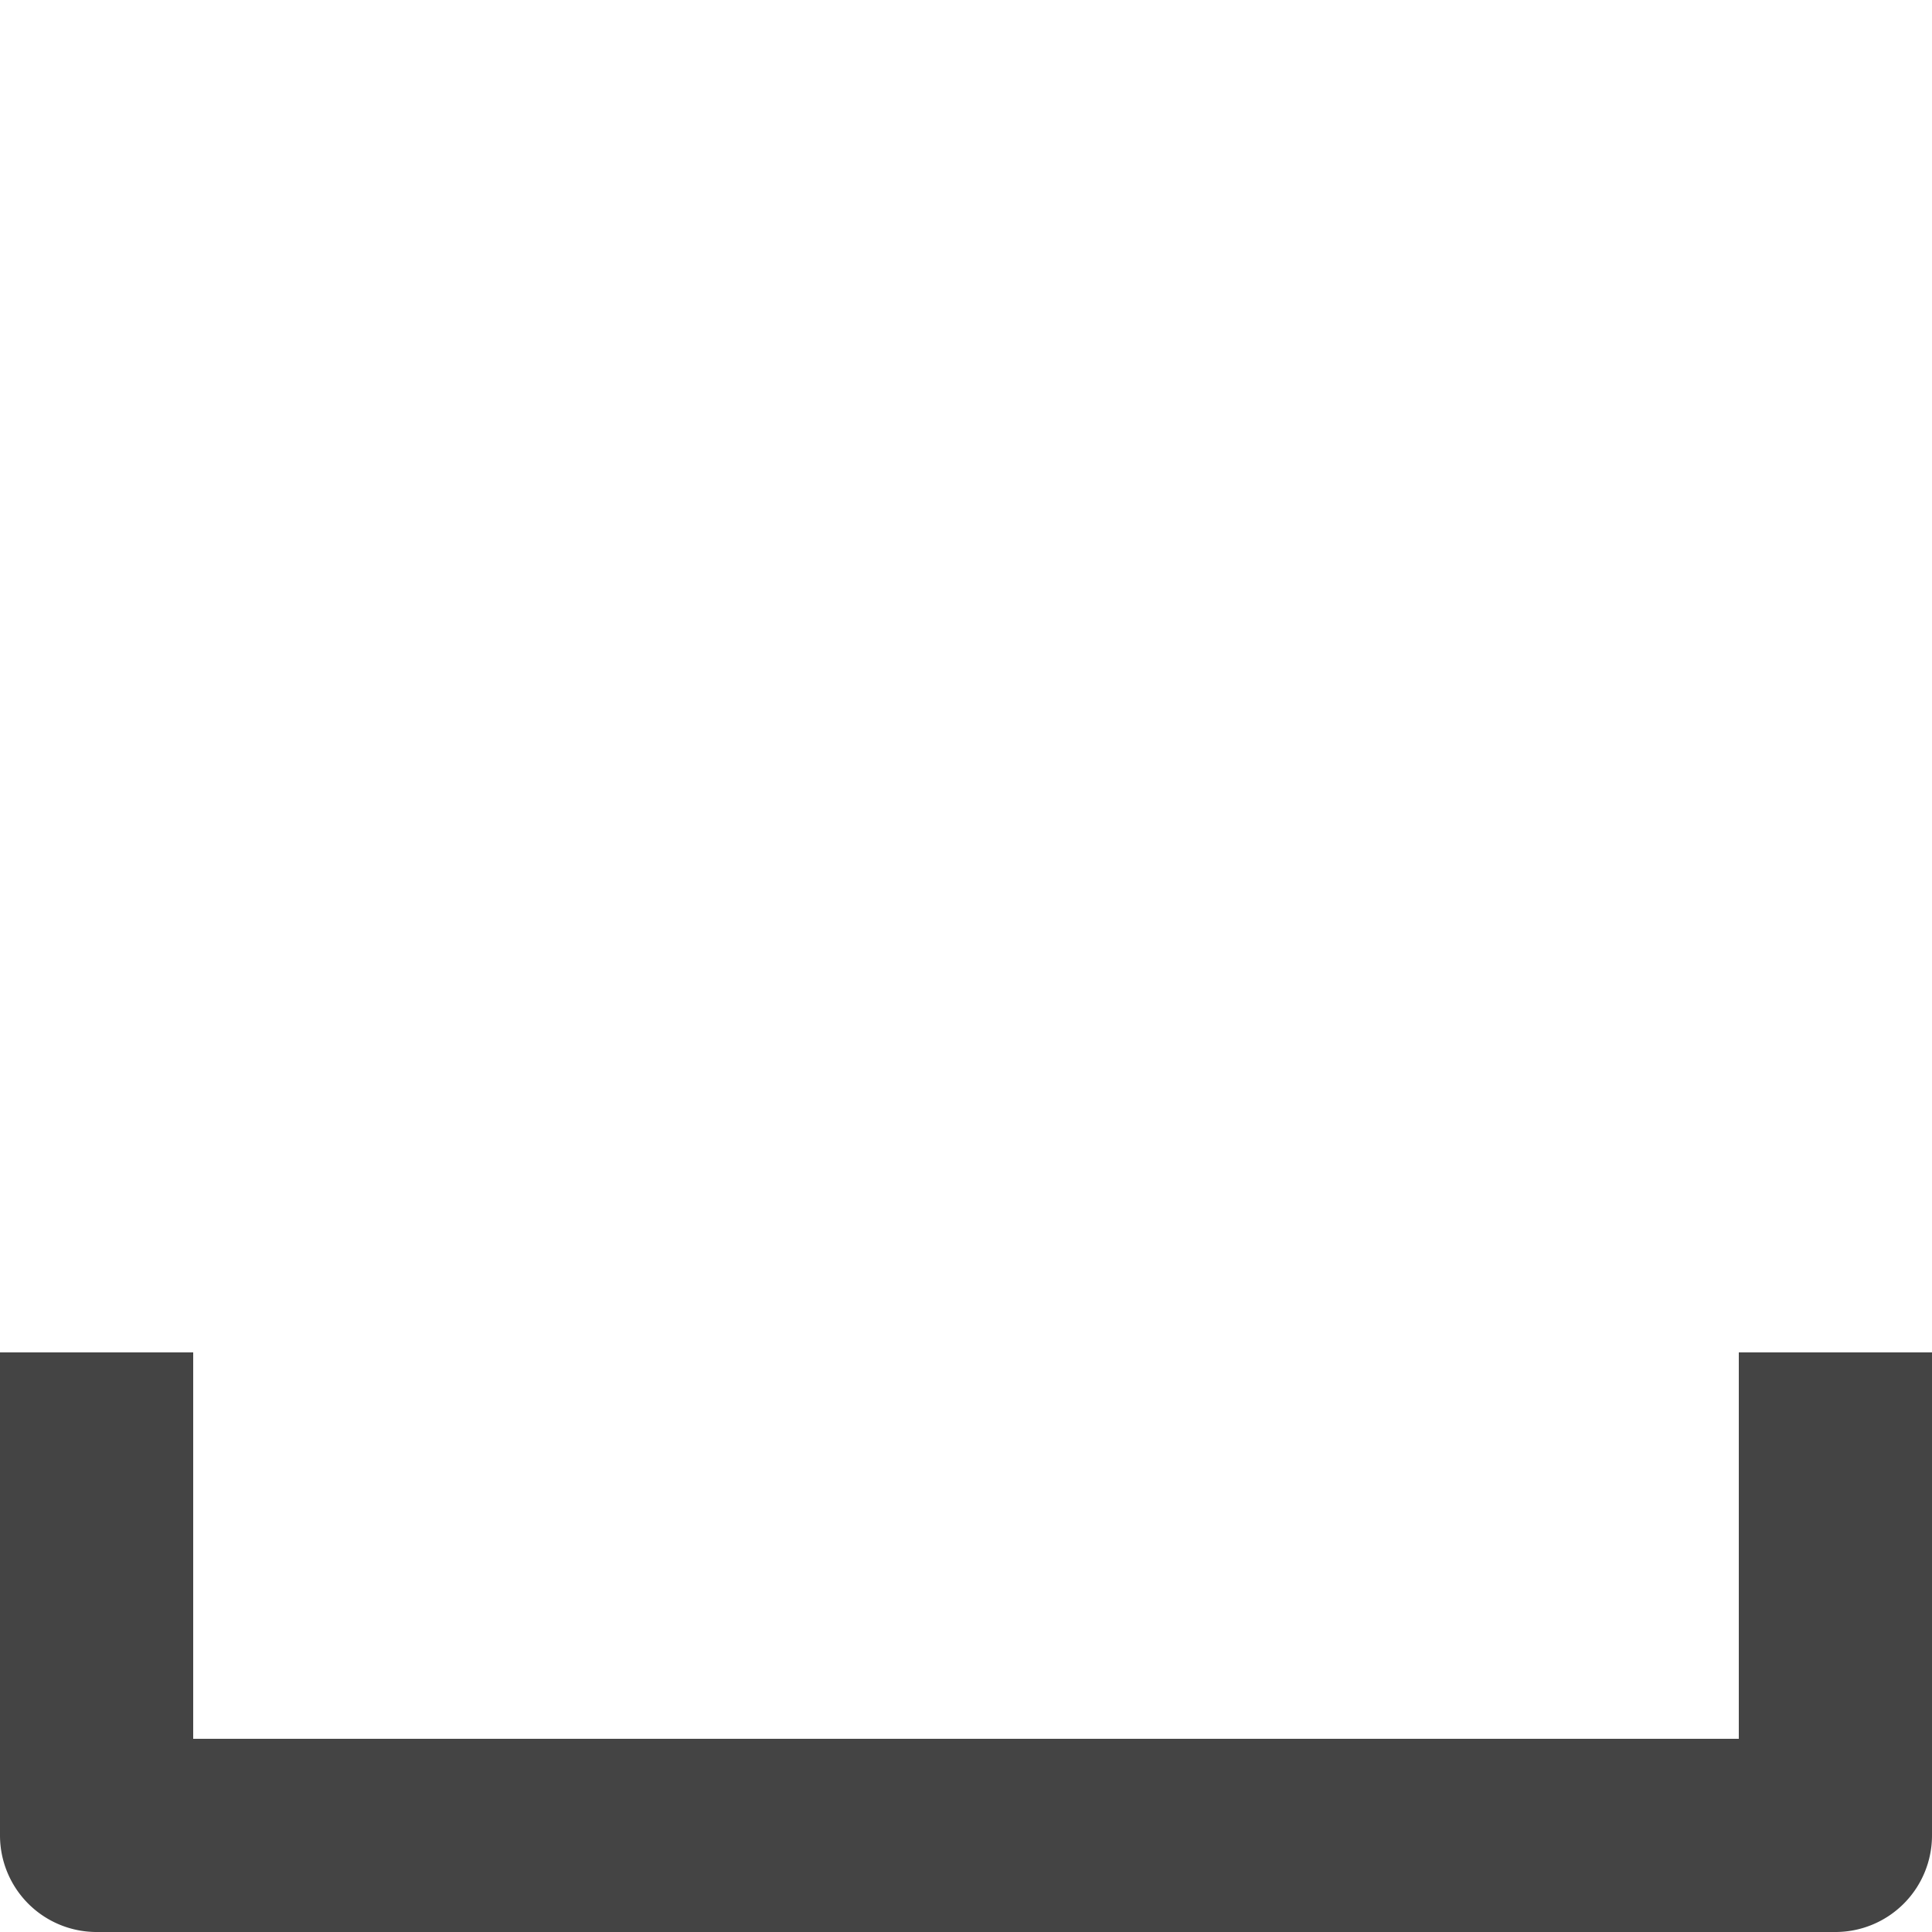 <svg xmlns="http://www.w3.org/2000/svg" id="Capa_1" data-name="Capa 1" viewBox="0 0 60 60"><defs><style>.cls-1{fill:#444;}</style></defs><path id="space" class="cls-1" d="M6,42V54H54V42h6V57a3,3,0,0,1-3,3H3a3,3,0,0,1-3-3V42Z"></path></svg>